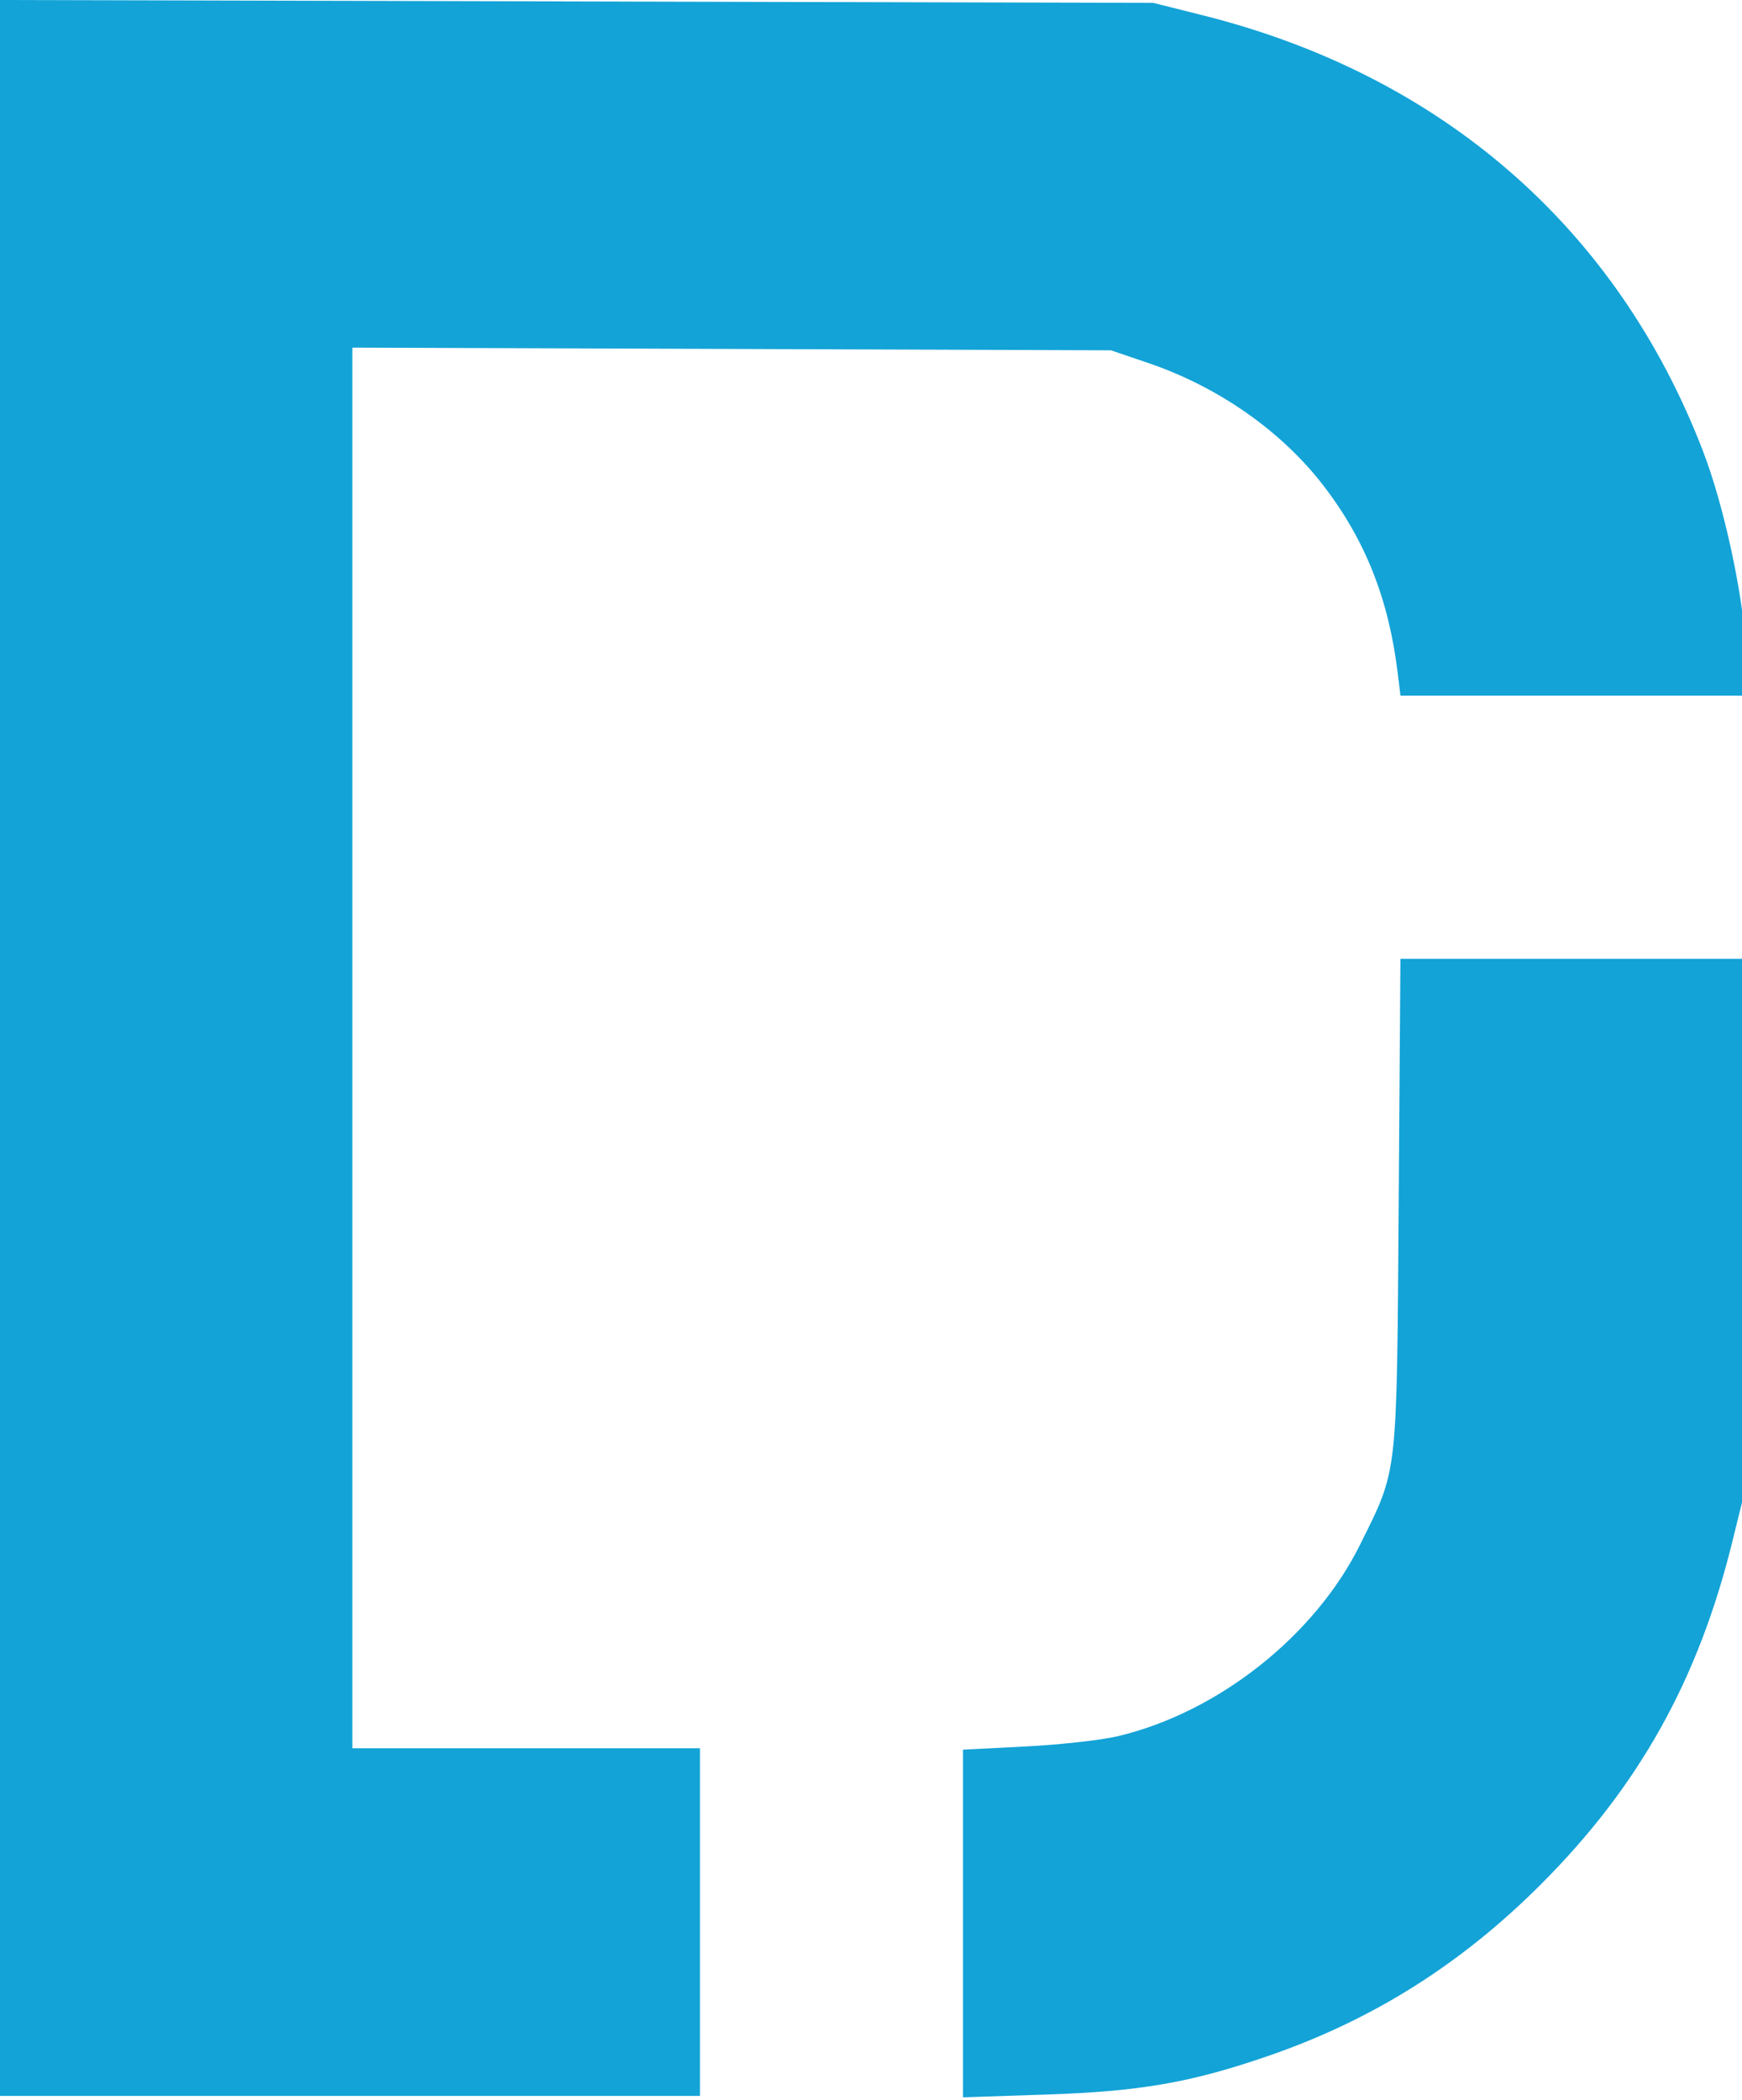 <?xml version="1.0" encoding="utf-8"?>
<!-- Generator: Adobe Illustrator 15.0.0, SVG Export Plug-In  -->
<!DOCTYPE svg PUBLIC "-//W3C//DTD SVG 1.1//EN" "http://www.w3.org/Graphics/SVG/1.1/DTD/svg11.dtd">
<svg version="1.1"
	 xmlns="http://www.w3.org/2000/svg" xmlns:xlink="http://www.w3.org/1999/xlink" xmlns:a="http://ns.adobe.com/AdobeSVGViewerExtensions/3.0/"
	 x="0px" y="0px" width="78px" height="94px" viewBox="0 0 78 94" enable-background="new 0 0 78 94" xml:space="preserve">
<defs>
</defs>
<g>
	<defs>
		<rect id="SVGID_1_" y="0" width="78.311" height="93.884"/>
	</defs>
	<clipPath id="SVGID_2_">
		<use xlink:href="#SVGID_1_"  overflow="visible"/>
	</clipPath>
	<path clip-path="url(#SVGID_2_)" fill="#13A3D7" d="M0,46.912V0l25.82,0.065l25.819,0.064l2.209,0.554
		c10.708,2.682,18.563,9.521,22.406,19.512c0.925,2.405,1.774,6.301,1.93,8.86l0.127,2.087h-7.802h-7.801l-0.122-0.999
		c-0.403-3.32-1.45-5.965-3.327-8.404c-1.877-2.44-4.701-4.417-7.83-5.484l-1.683-0.573l-16.985-0.06l-16.985-0.06V46.91v31.349
		h7.782h7.783v7.782v7.782H15.67H0V46.912z"/>
	<path clip-path="url(#SVGID_2_)" fill="#13A3D7" d="M43.12,86.103v-7.78l2.787-0.142c1.533-0.078,3.386-0.282,4.119-0.455
		c4.496-1.055,8.851-4.492,10.878-8.59c1.697-3.426,1.635-2.886,1.723-15.225l0.079-10.99h7.783h7.783l-0.079,11.938l-0.08,11.937
		l-0.544,2.208c-1.529,6.207-4.184,10.956-8.579,15.354c-3.569,3.567-7.512,6.052-12.164,7.661
		c-3.475,1.203-5.762,1.603-9.972,1.742l-3.734,0.124V86.103z"/>
</g>
</svg>

